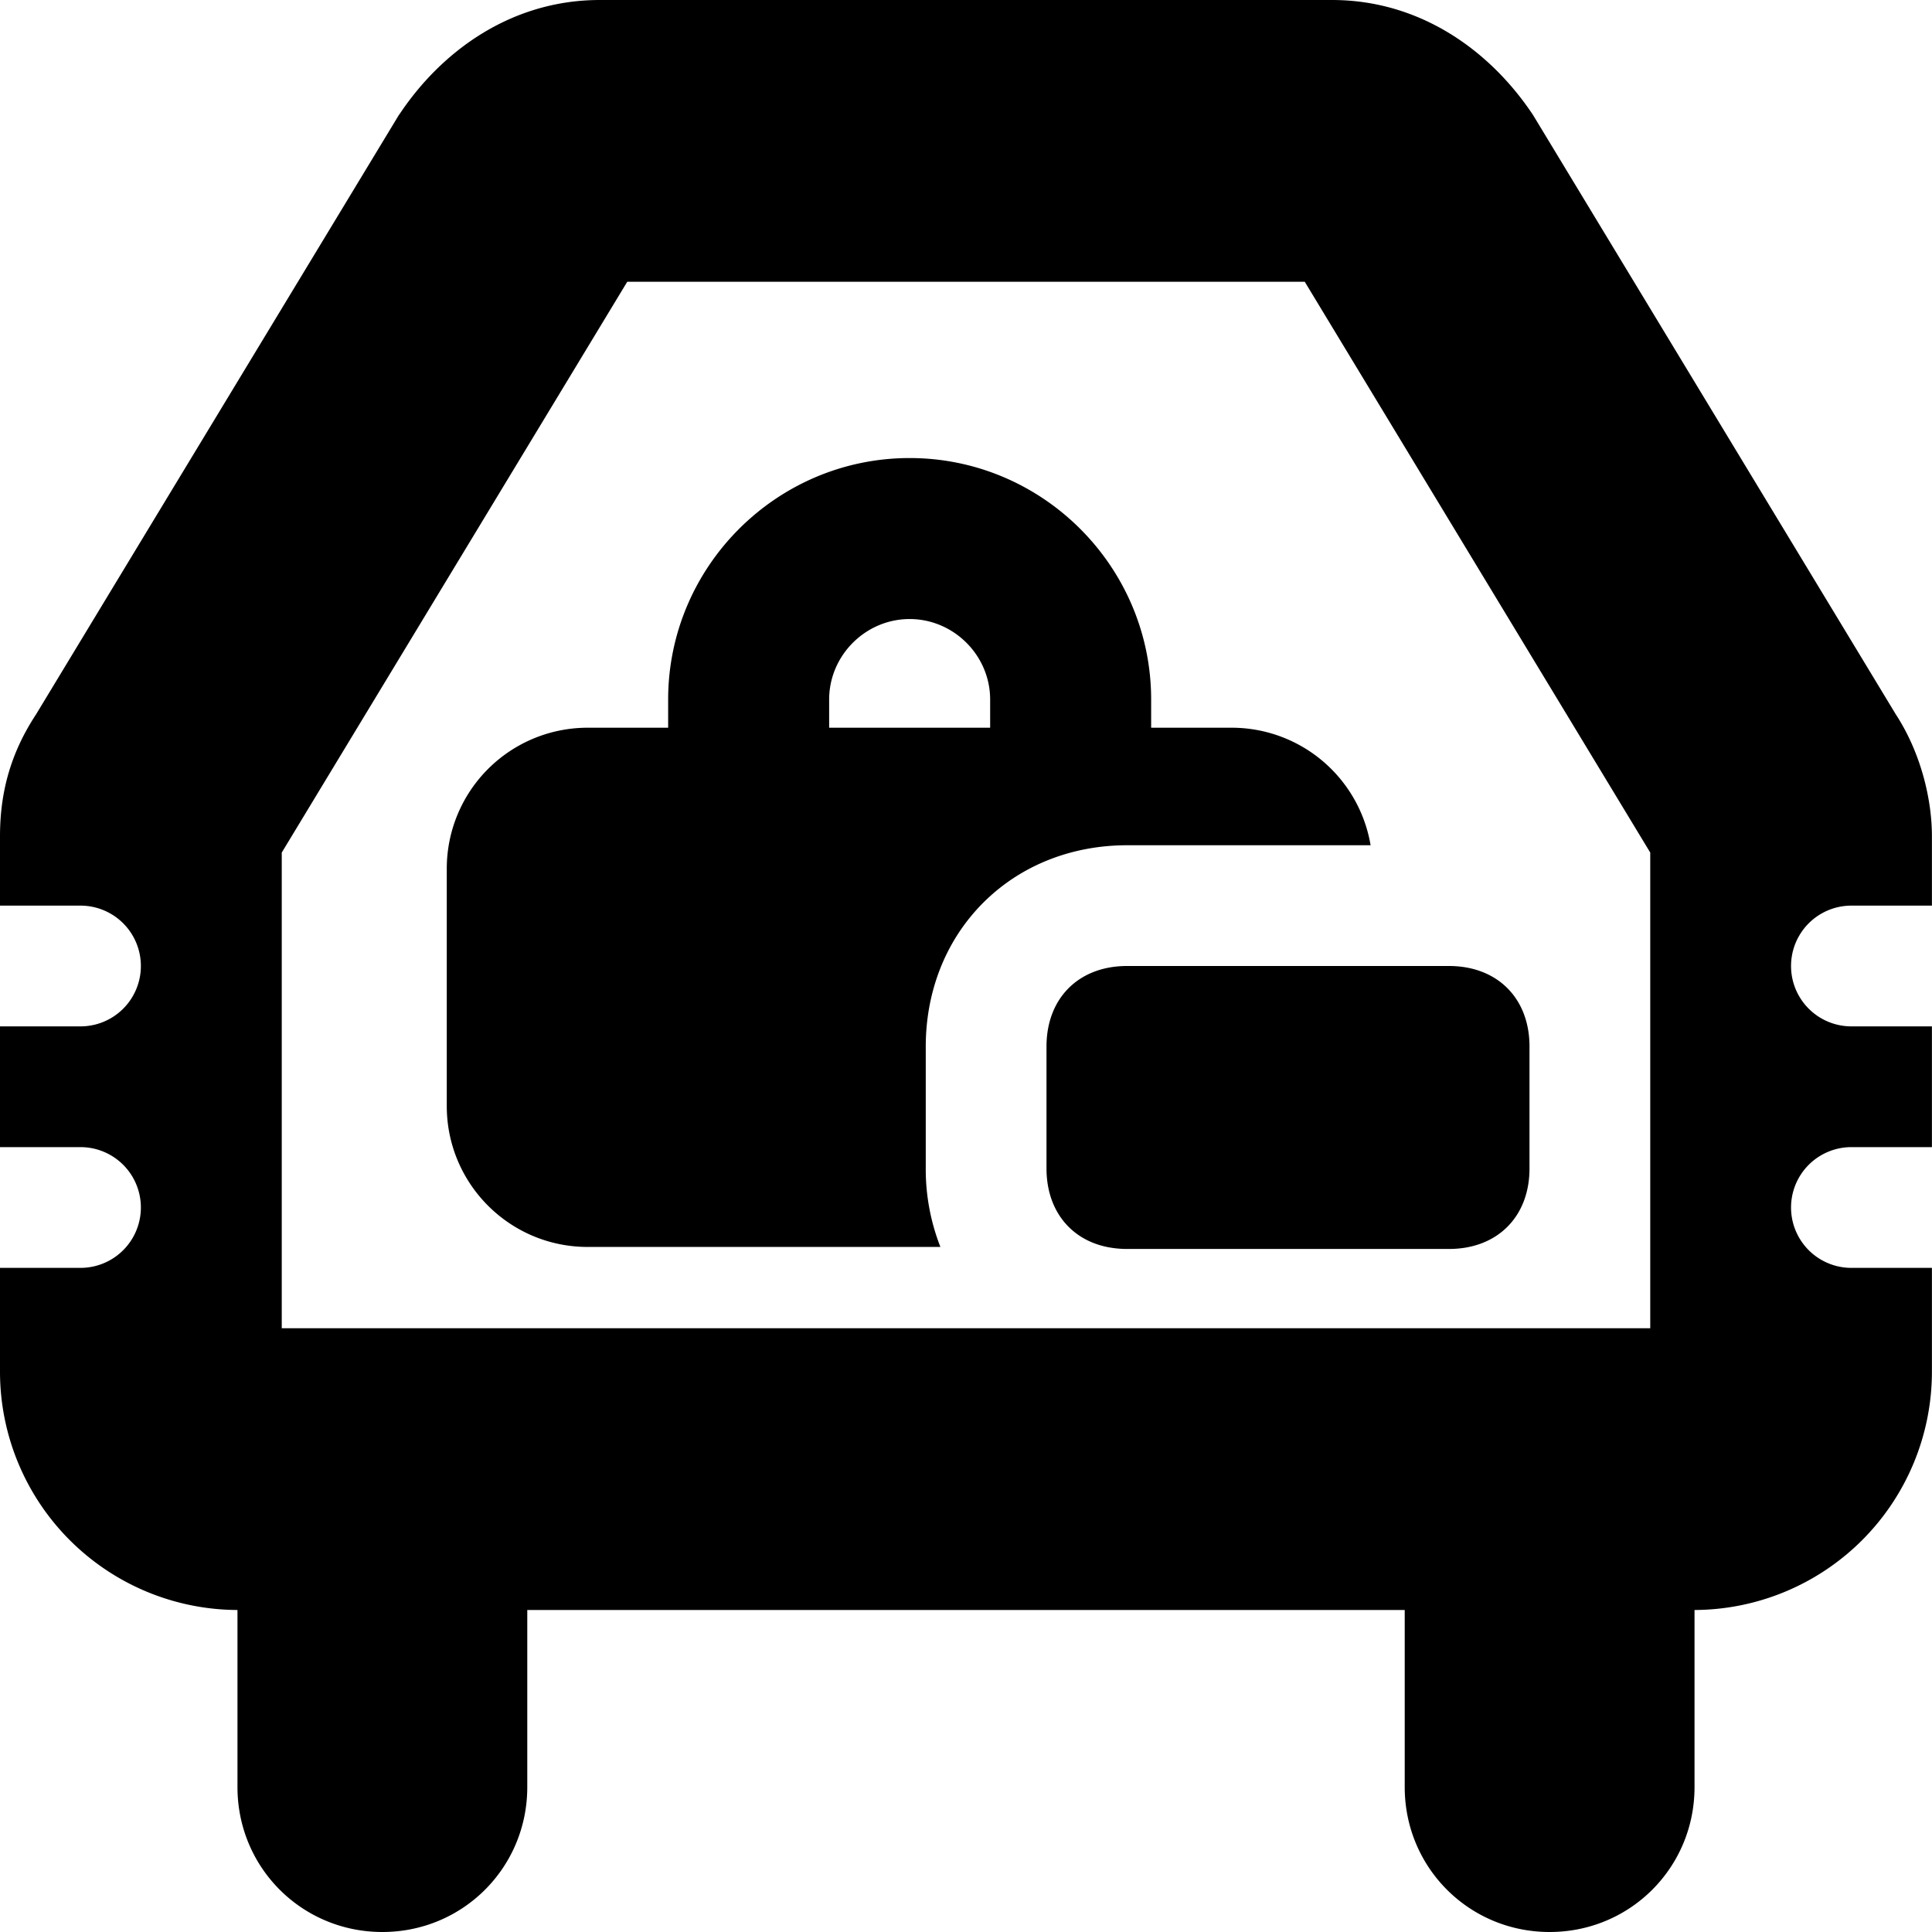 <svg xmlns="http://www.w3.org/2000/svg" fill="none" viewBox="0 0 24 24"><path fill="#000000" fill-rule="evenodd" d="M4.96 1.423C5.486 0.631 6.354 0 7.452 0h9.094c1.098 0 1.966 0.631 2.494 1.423l0.023 0.037 4.488 7.415c0.308 0.472 0.448 1.05 0.448 1.512v0.863h-1a0.75 0.75 0 0 0 0 1.5h1v1.5h-1a0.75 0.75 0 0 0 0 1.5h1v1.294A2.961 2.961 0 0 1 21.044 20h0.006v2.2c0 1 -0.8 1.8 -1.8 1.8s-1.8 -0.8 -1.8 -1.8V20H6.55v2.2c0 1 -0.8 1.8 -1.8 1.8s-1.8 -0.8 -1.8 -1.8V20h0.006A2.961 2.961 0 0 1 0 17.044V15.75h1a0.75 0.75 0 0 0 0 -1.5H0v-1.5h1a0.75 0.75 0 0 0 0 -1.5H0v-0.863C0 9.8 0.155 9.32 0.448 8.874L4.936 1.46a0.998 0.998 0 0 1 0.023 -0.037ZM3.5 10.591V16.5h17v-5.909L16.208 3.5H7.792L3.5 10.591Zm7.8 -2.901c-0.548 0 -1 0.452 -1 1v0.35h2v-0.35c0 -0.548 -0.452 -1 -1 -1Zm-3 1v0.35h-1a1.75 1.75 0 0 0 -1.75 1.75v2.95c0 0.966 0.783 1.75 1.75 1.75h4.382a2.645 2.645 0 0 1 -0.182 -0.975V13c0 -0.64 0.22 -1.291 0.714 -1.786 0.495 -0.494 1.145 -0.714 1.786 -0.714h3.026A1.75 1.75 0 0 0 15.3 9.04h-1v-0.35c0 -1.652 -1.348 -3 -3 -3s-3 1.348 -3 3Zm5.45 6.8c0.079 0.016 0.162 0.025 0.25 0.025h4c0.6 0 1 -0.4 1 -1V13c0 -0.6 -0.4 -1 -1 -1h-4c-0.6 0 -1 0.4 -1 1v1.515c0 0.512 0.291 0.879 0.75 0.975Z" clip-rule="evenodd" stroke-width="1"></path></svg>